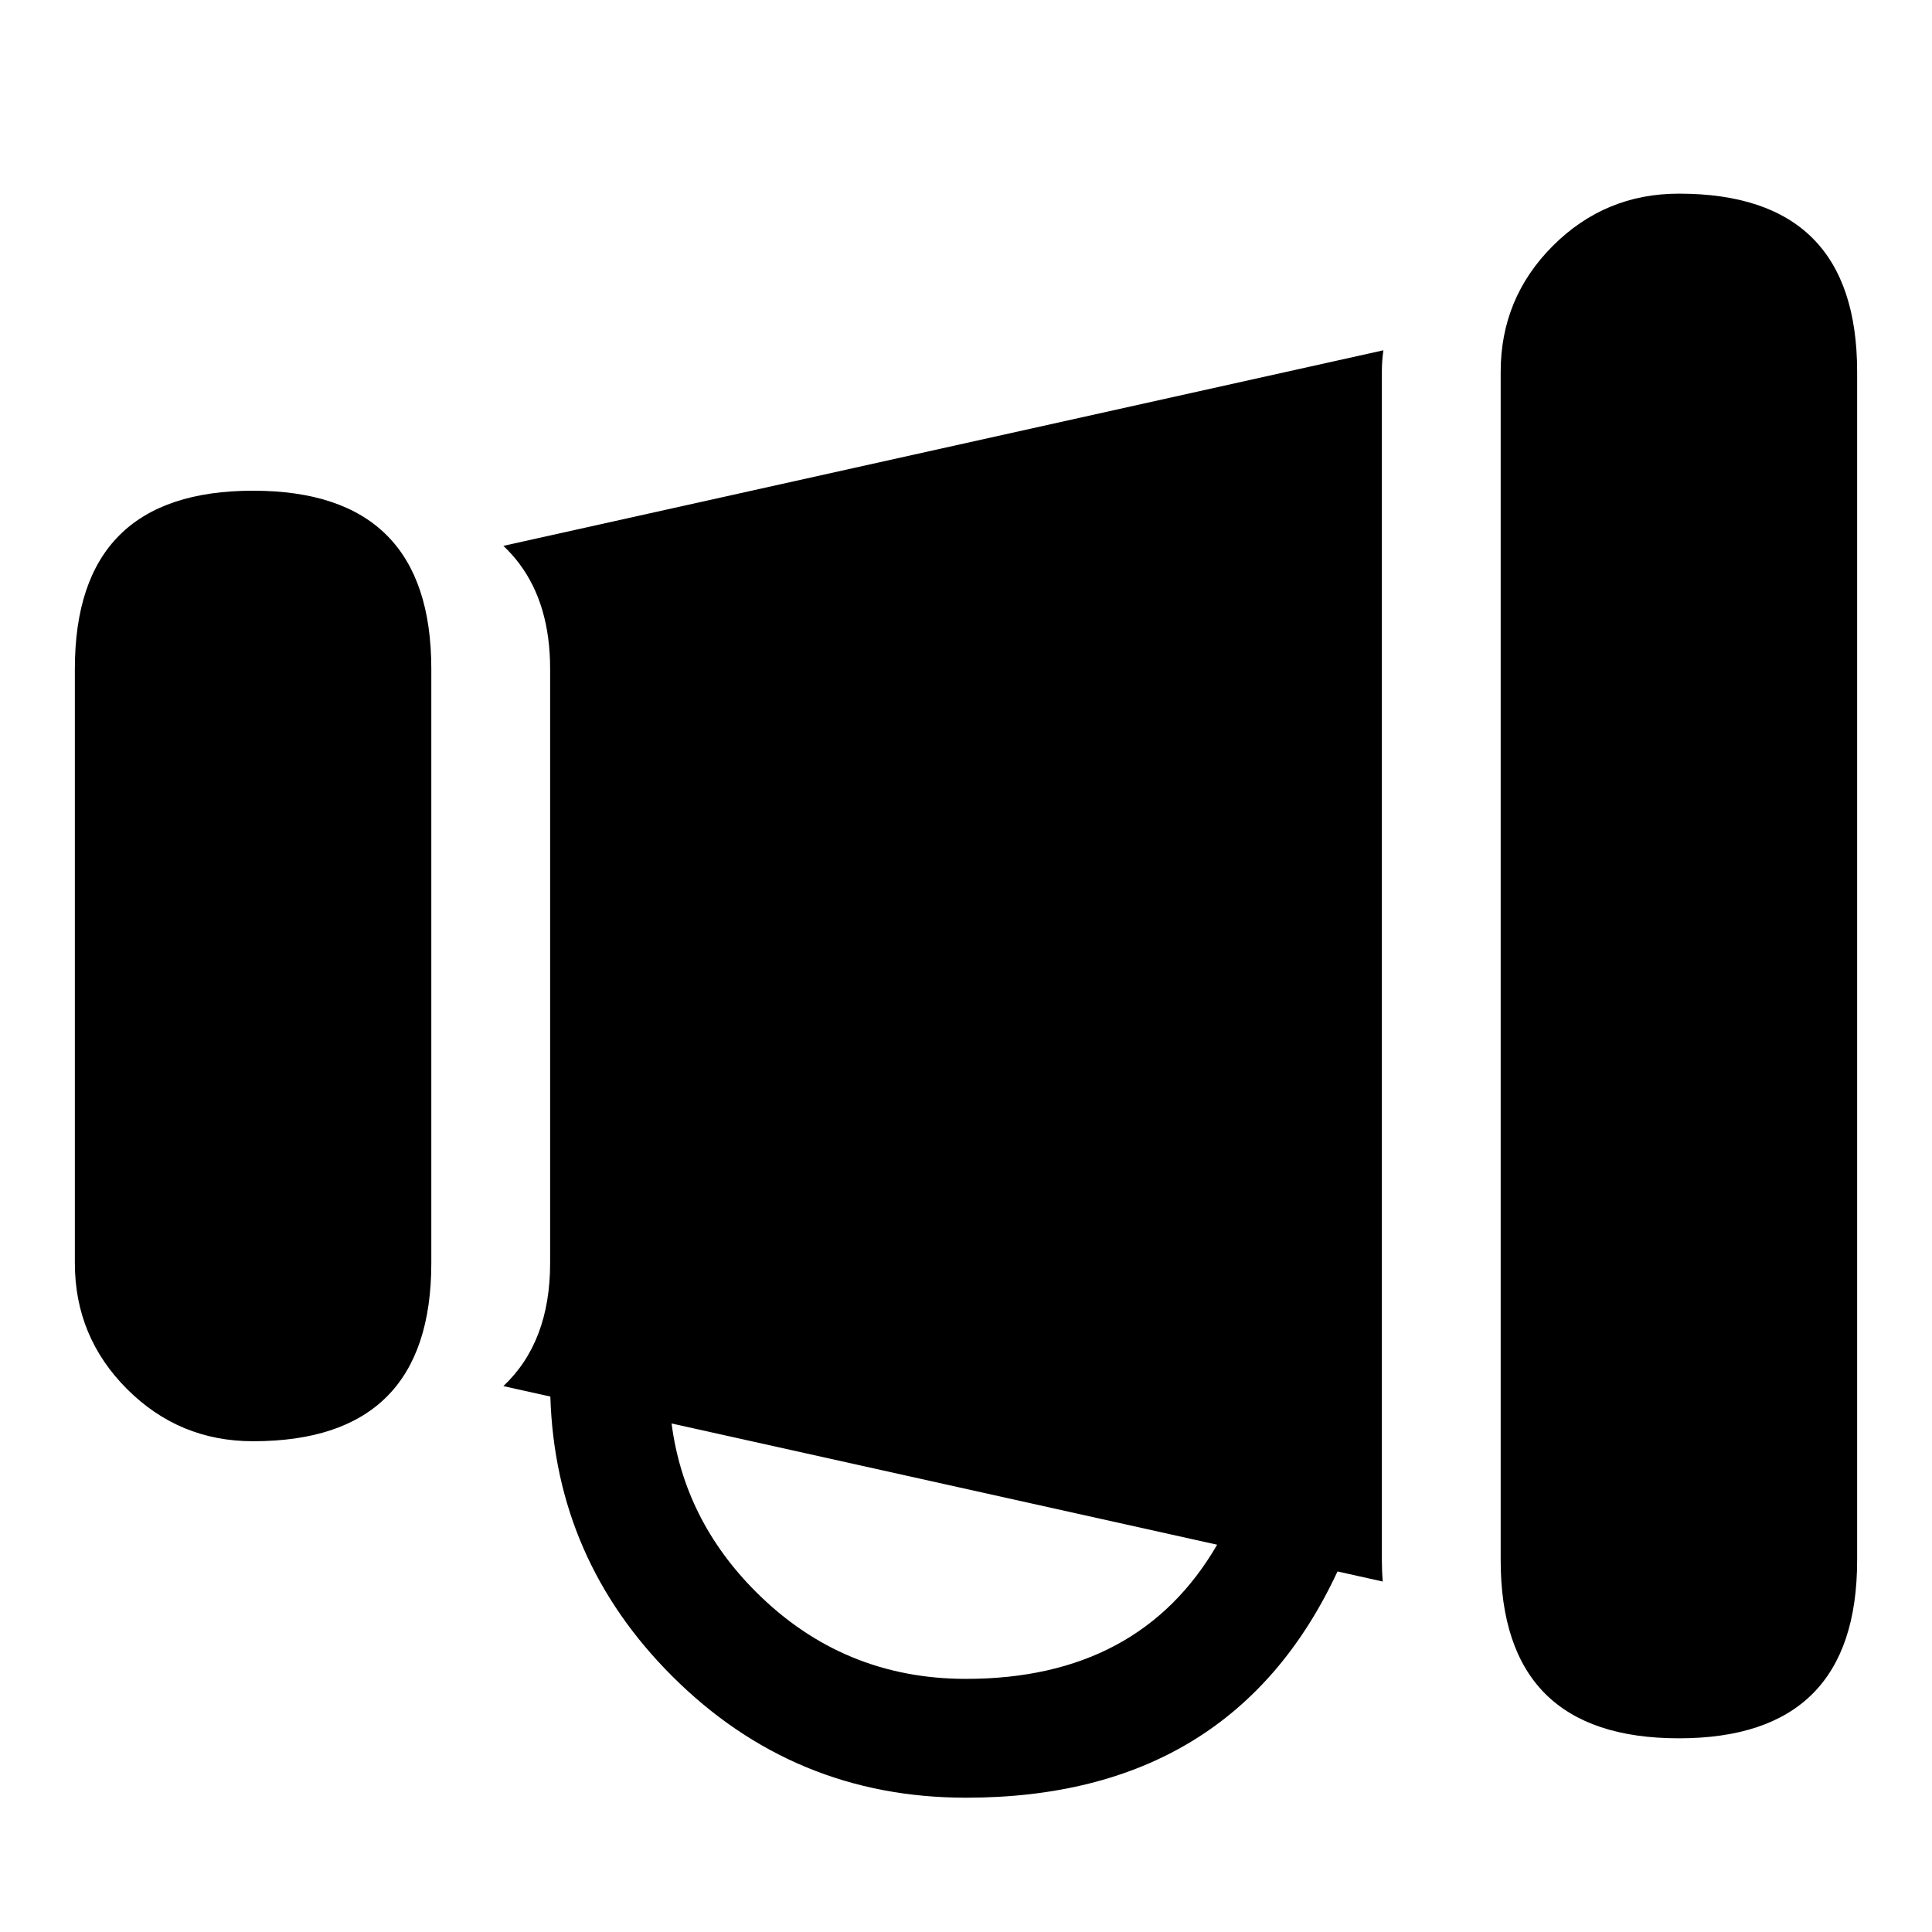 <?xml version="1.0" encoding="UTF-8"?>
<!-- Uploaded to: ICON Repo, www.iconrepo.com, Generator: ICON Repo Mixer Tools -->
<svg fill="#000000" width="800px" height="800px" version="1.1" viewBox="144 144 512 512" xmlns="http://www.w3.org/2000/svg">
 <path d="m588.91 195.32c-13.035 0-24.164 4.613-33.387 13.832-9.219 9.219-13.828 20.348-13.828 33.387v314.91c0 31.48 15.738 47.219 47.215 47.219h0.031c31.477 0 47.219-15.738 47.219-47.219v-314.91c0-15.738-3.934-27.543-11.805-35.414-7.871-7.867-19.672-11.805-35.414-11.805zm-78.293 41.512c-0.273 1.859-0.41 3.762-0.41 5.707v314.91c0 1.953 0.082 3.84 0.242 5.672l-12-2.668c-18.594 39.973-51.414 59.957-98.449 59.957-30.434 0-56.41-10.758-77.93-32.277-20.598-20.598-31.336-45.273-32.223-74.035l-12.449-2.766c8.262-7.769 12.391-18.637 12.391-32.602v-157.47c0-11.332-2.719-20.625-8.16-27.875-1.262-1.688-2.672-3.262-4.231-4.727zm-299.53 37.211h-0.031c-15.738 0-27.543 3.934-35.414 11.805-7.867 7.867-11.805 19.672-11.805 35.41v157.47c0 13.039 4.613 24.168 13.832 33.387s20.348 13.828 33.387 13.828h0.031c15.738 0 27.543-3.934 35.41-11.805 7.871-7.867 11.805-19.672 11.805-35.41v-157.47c0-15.738-3.934-27.543-11.805-35.41-7.867-7.871-19.672-11.805-35.41-11.805zm133.25 291.82c15.375 15.371 33.93 23.055 55.668 23.055 30.617 0 52.801-11.852 66.551-35.555l-144.58-32.129c2.207 17.051 9.66 31.926 22.359 44.629z" fill-rule="evenodd"/>
</svg>